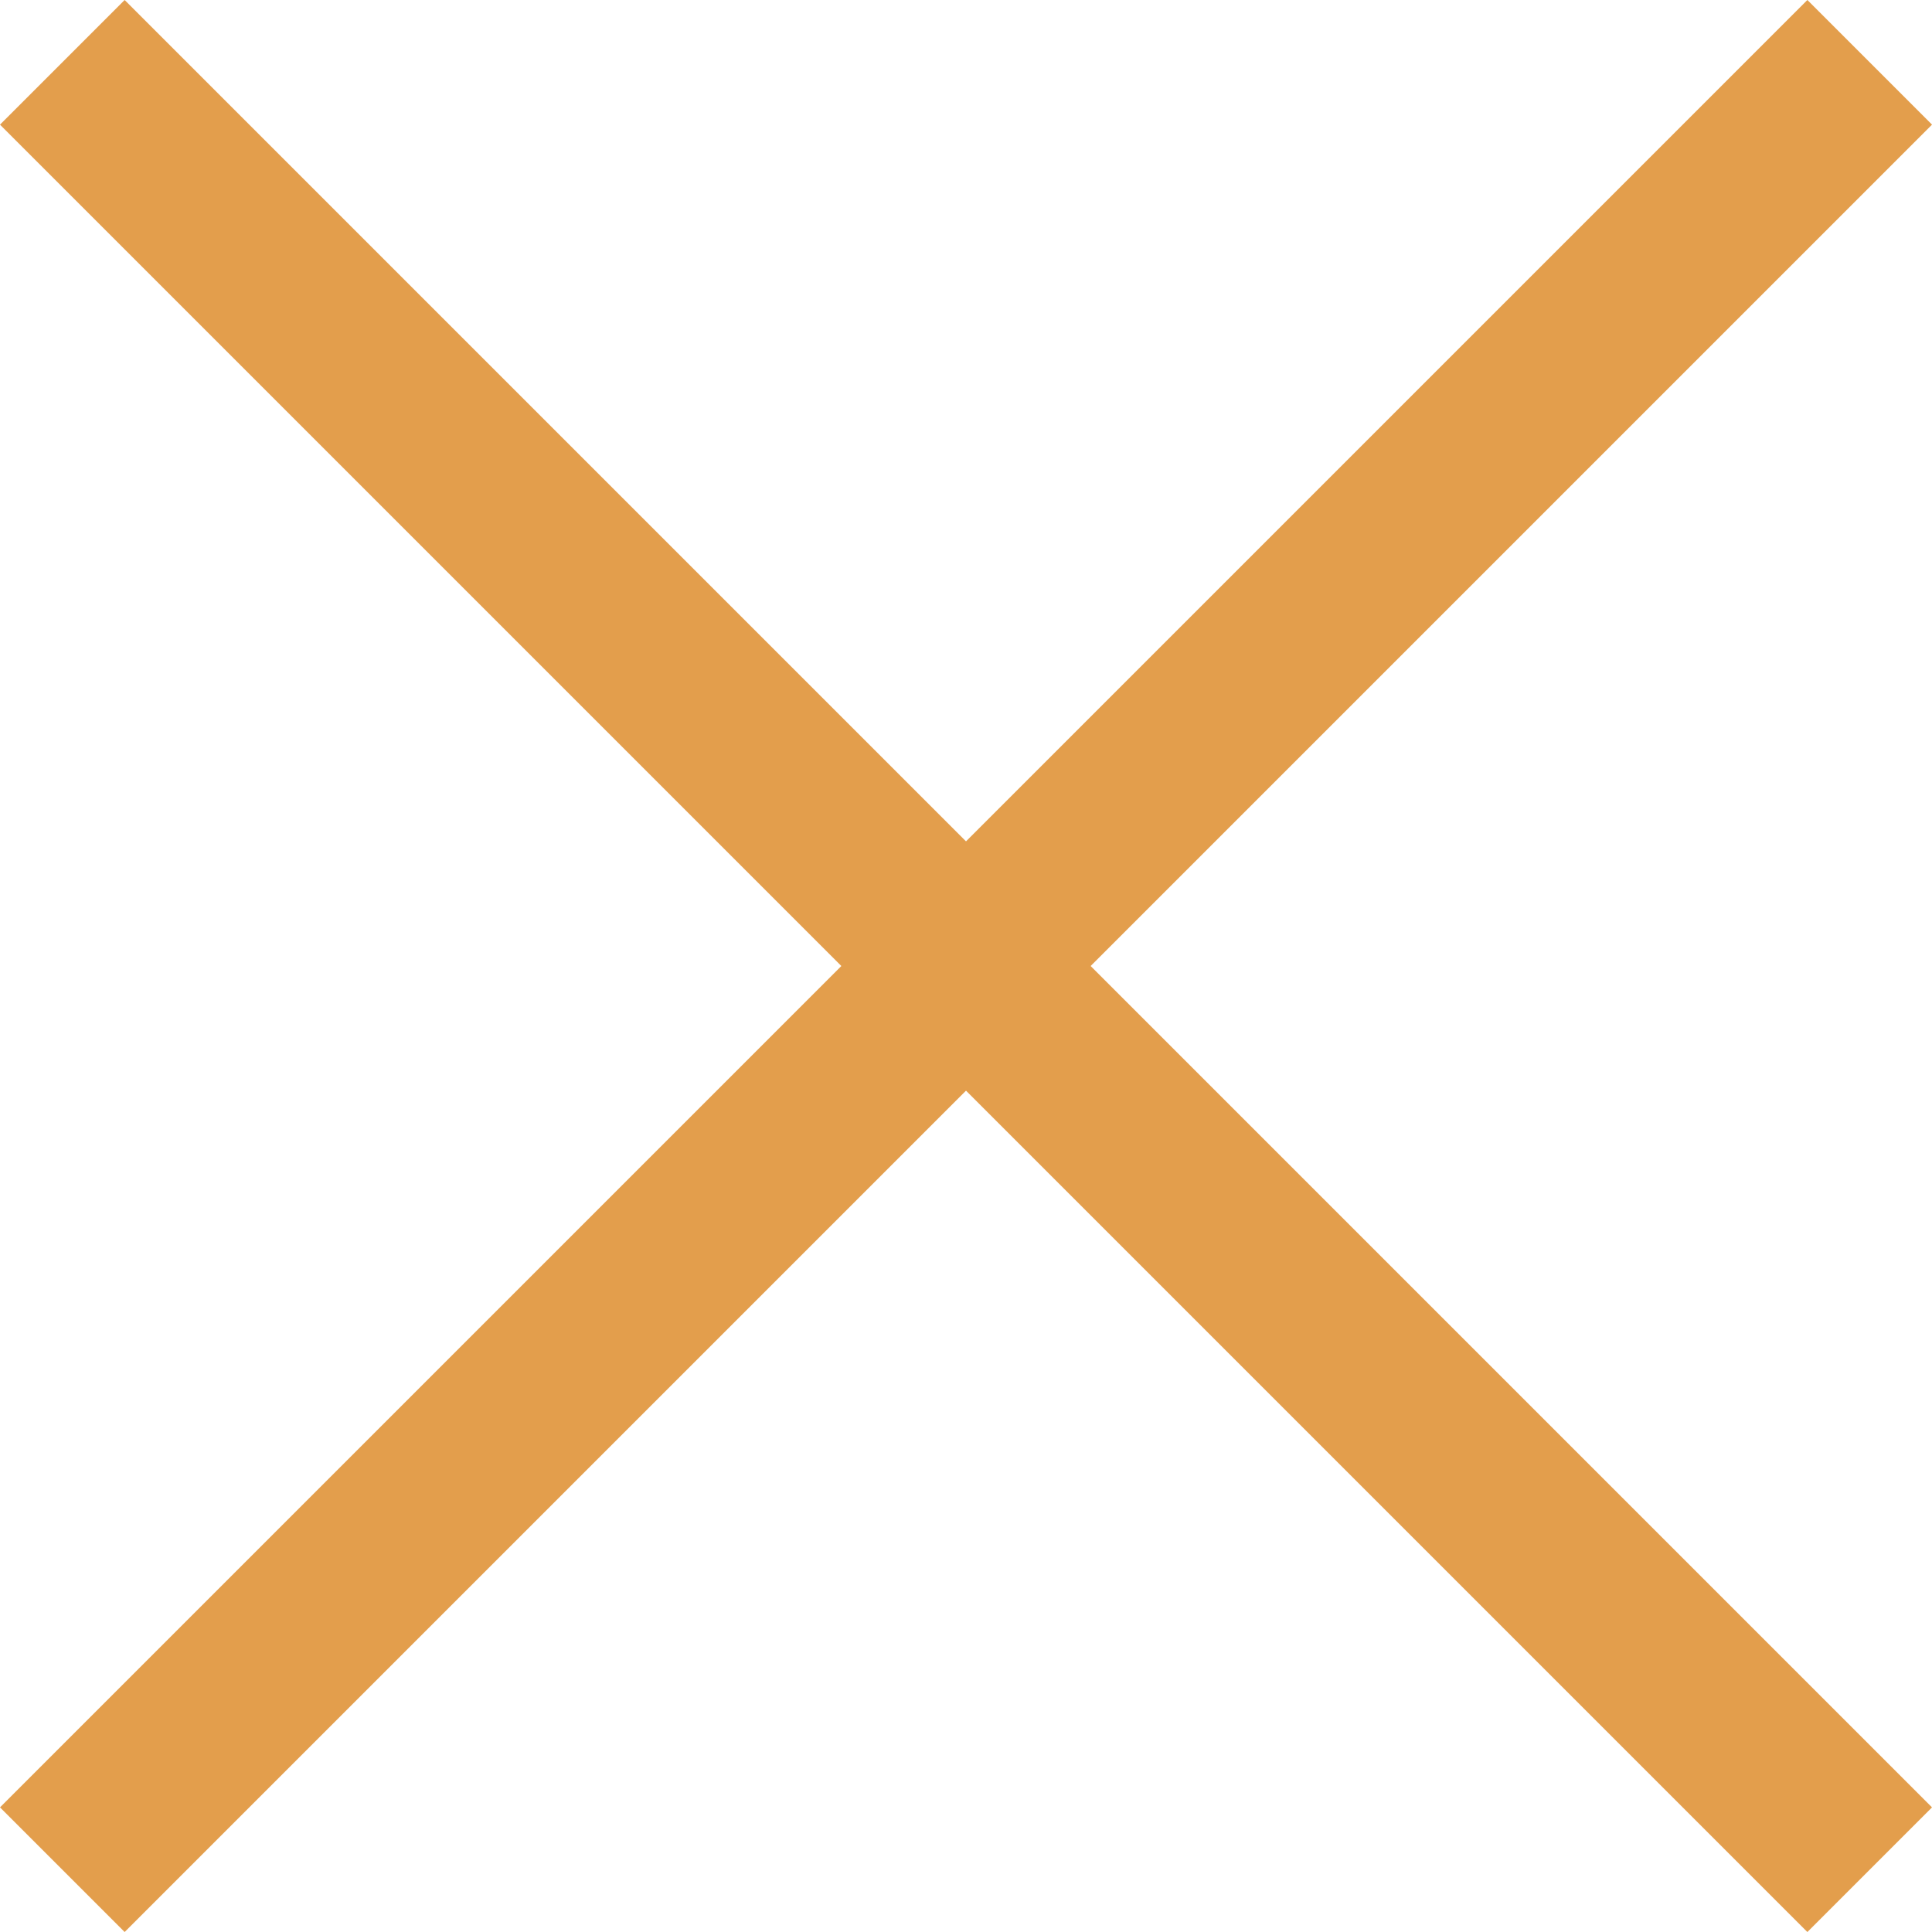 <svg xmlns="http://www.w3.org/2000/svg" width="21.92" height="21.921" viewBox="0 0 21.92 21.921">
  <g id="グループ_1379" data-name="グループ 1379" transform="translate(-1346.54 -42.04)">
    <rect id="長方形_999" data-name="長方形 999" width="29" height="2" transform="translate(1346.54 62.546) rotate(-45)" fill="#e39e4c"/>
    <rect id="長方形_1002" data-name="長方形 1002" width="29" height="2" transform="translate(1347.954 42.04) rotate(45)" fill="#e39e4c"/>
  </g>
</svg>

